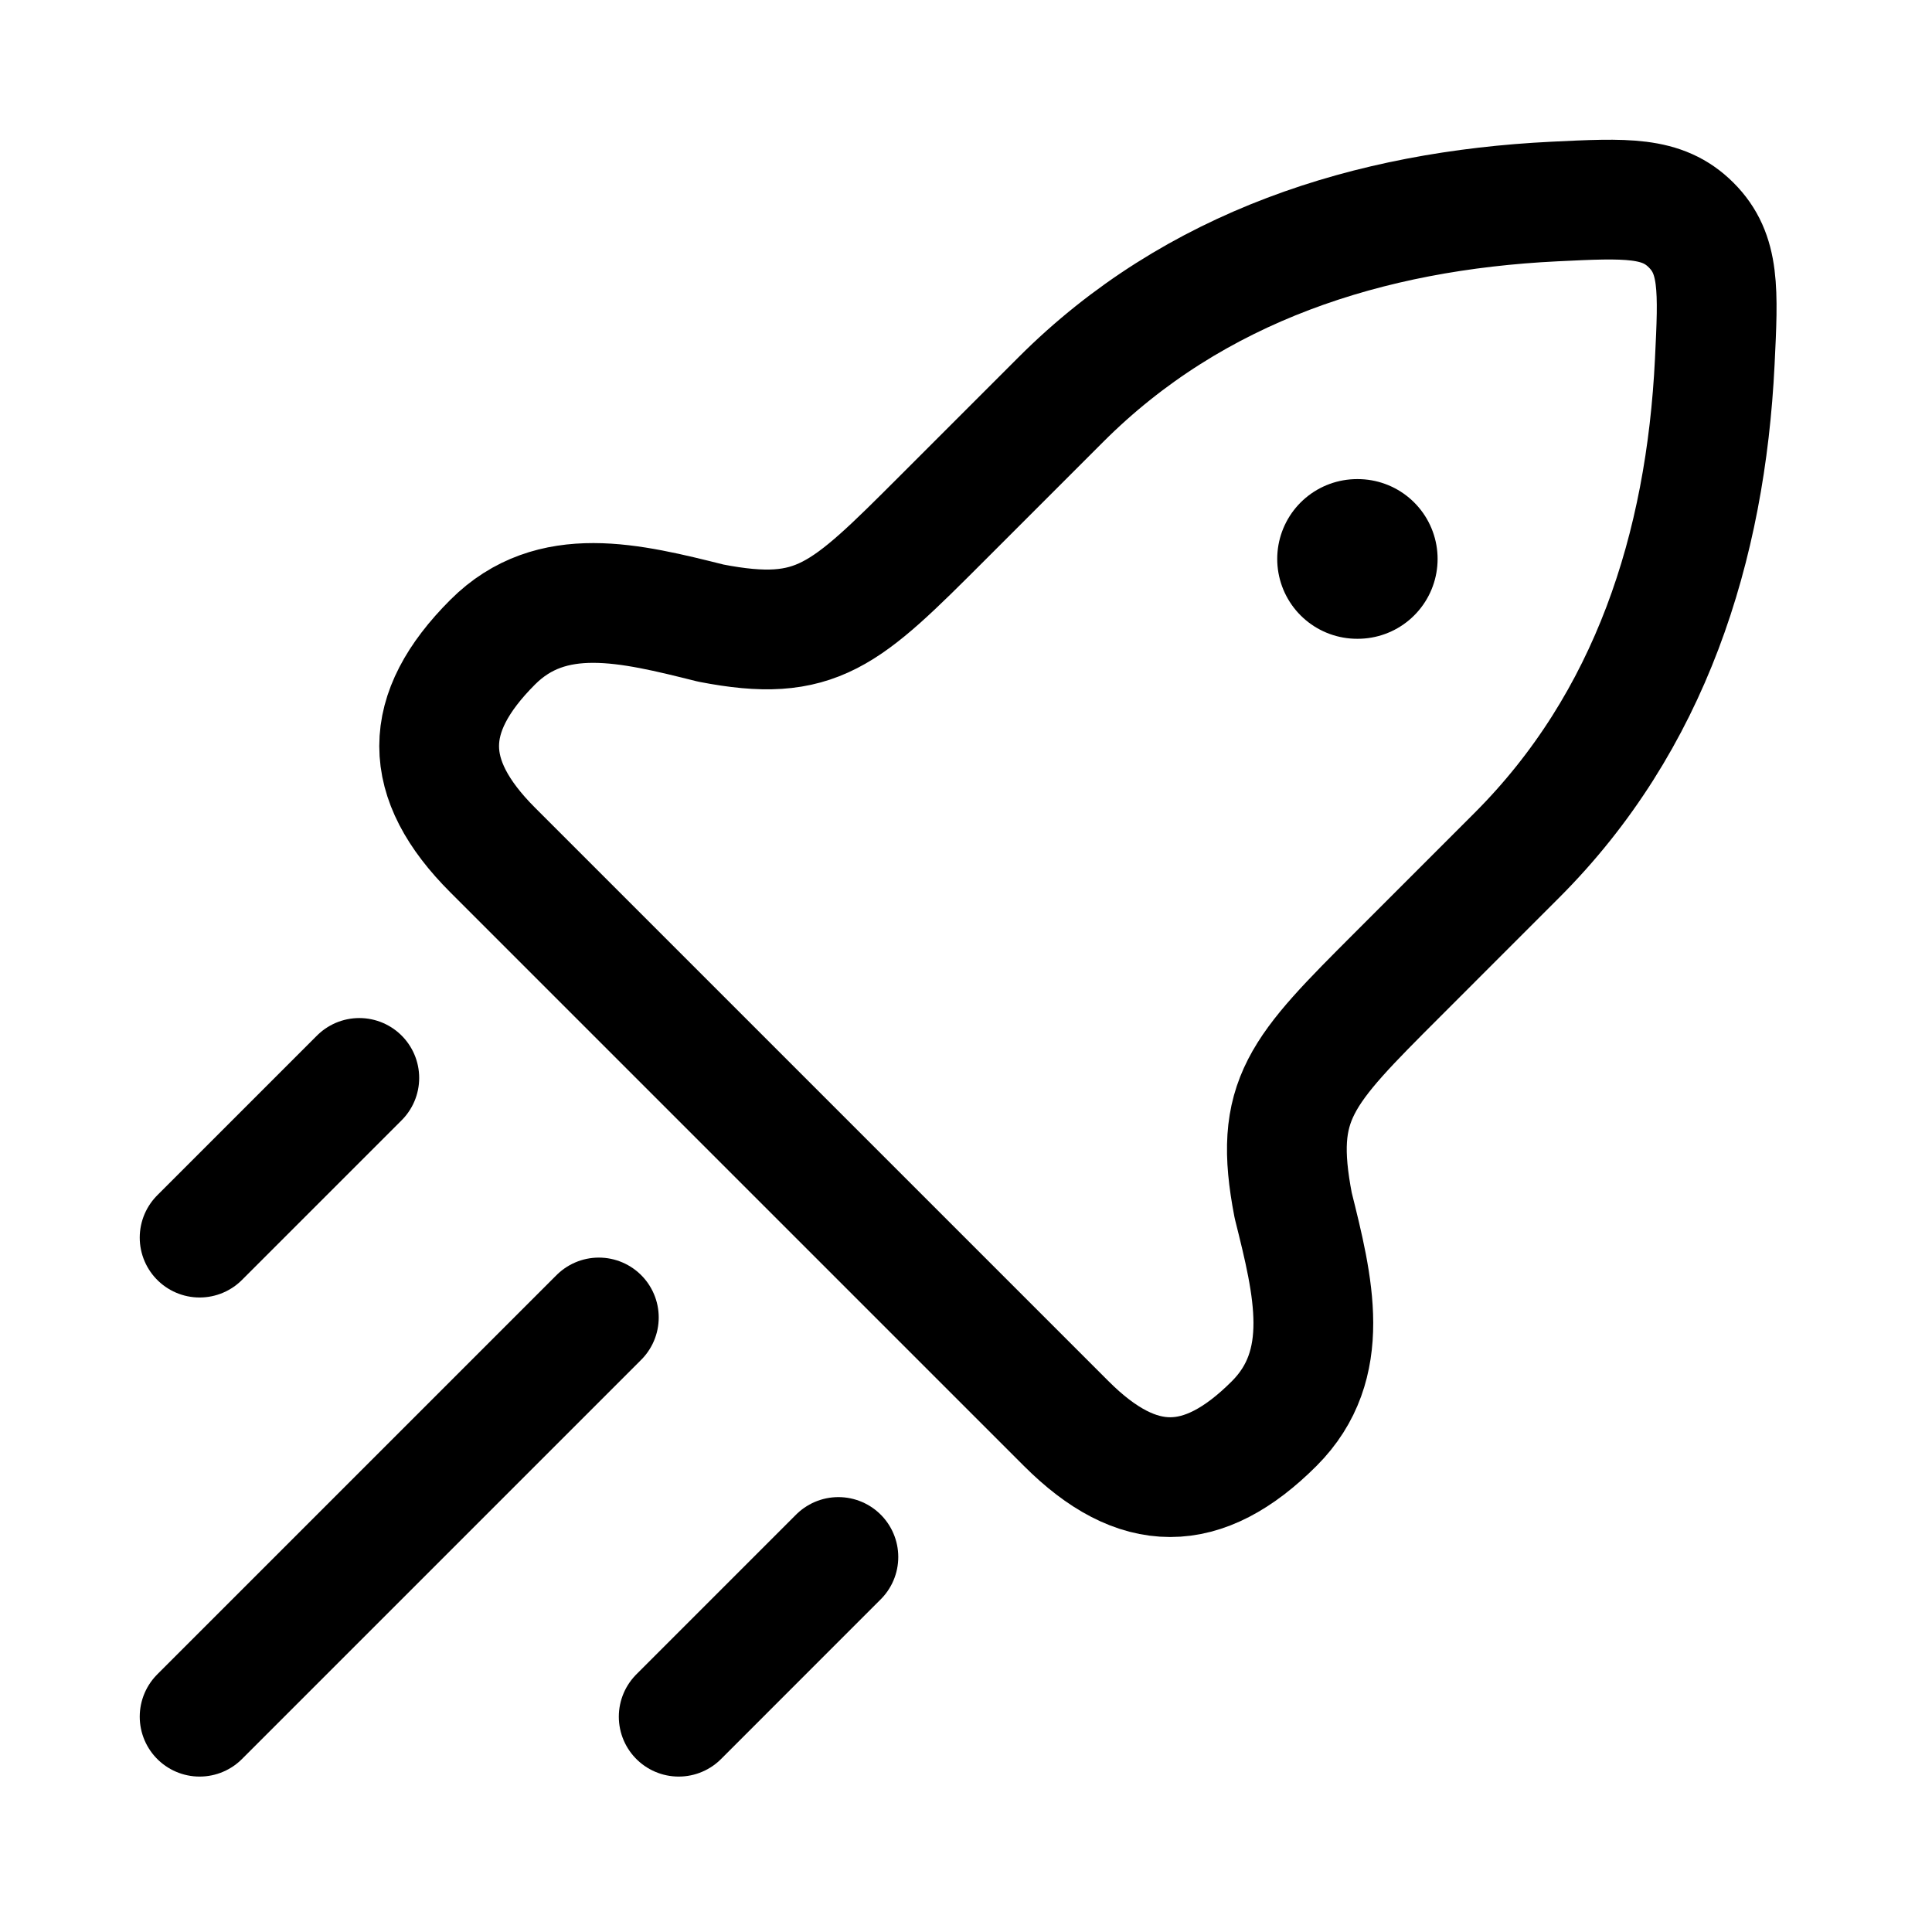 <svg width="75" height="75" viewBox="0 0 75 75" fill="none" xmlns="http://www.w3.org/2000/svg">
<path d="M36.579 20.115L41.184 15.51C46.369 10.325 53.157 8.175 60.34 7.823C63.135 7.687 64.531 7.618 65.652 8.739C66.772 9.859 66.704 11.256 66.567 14.05C66.216 21.234 64.065 28.022 58.88 33.206L54.276 37.811C50.483 41.603 49.406 42.681 50.202 46.795C50.987 49.937 51.748 52.979 49.463 55.264C46.691 58.035 44.163 58.035 41.392 55.264L19.126 32.998C16.355 30.227 16.355 27.699 19.126 24.928C21.411 22.643 24.454 23.403 27.596 24.189C31.709 24.985 32.787 23.907 36.579 20.115Z" stroke="black" stroke-width="4.649" stroke-linejoin="round"/>
<path d="M52.681 21.698H52.708" stroke="black" stroke-width="6.199" stroke-linecap="round" stroke-linejoin="round"/>
<path d="M7.749 66.642L23.247 51.144" stroke="black" stroke-width="4.649" stroke-linecap="round"/>
<path d="M26.347 66.642L32.546 60.442" stroke="black" stroke-width="4.649" stroke-linecap="round"/>
<path d="M7.749 48.044L13.948 41.845" stroke="black" stroke-width="4.649" stroke-linecap="round"/>
</svg>
